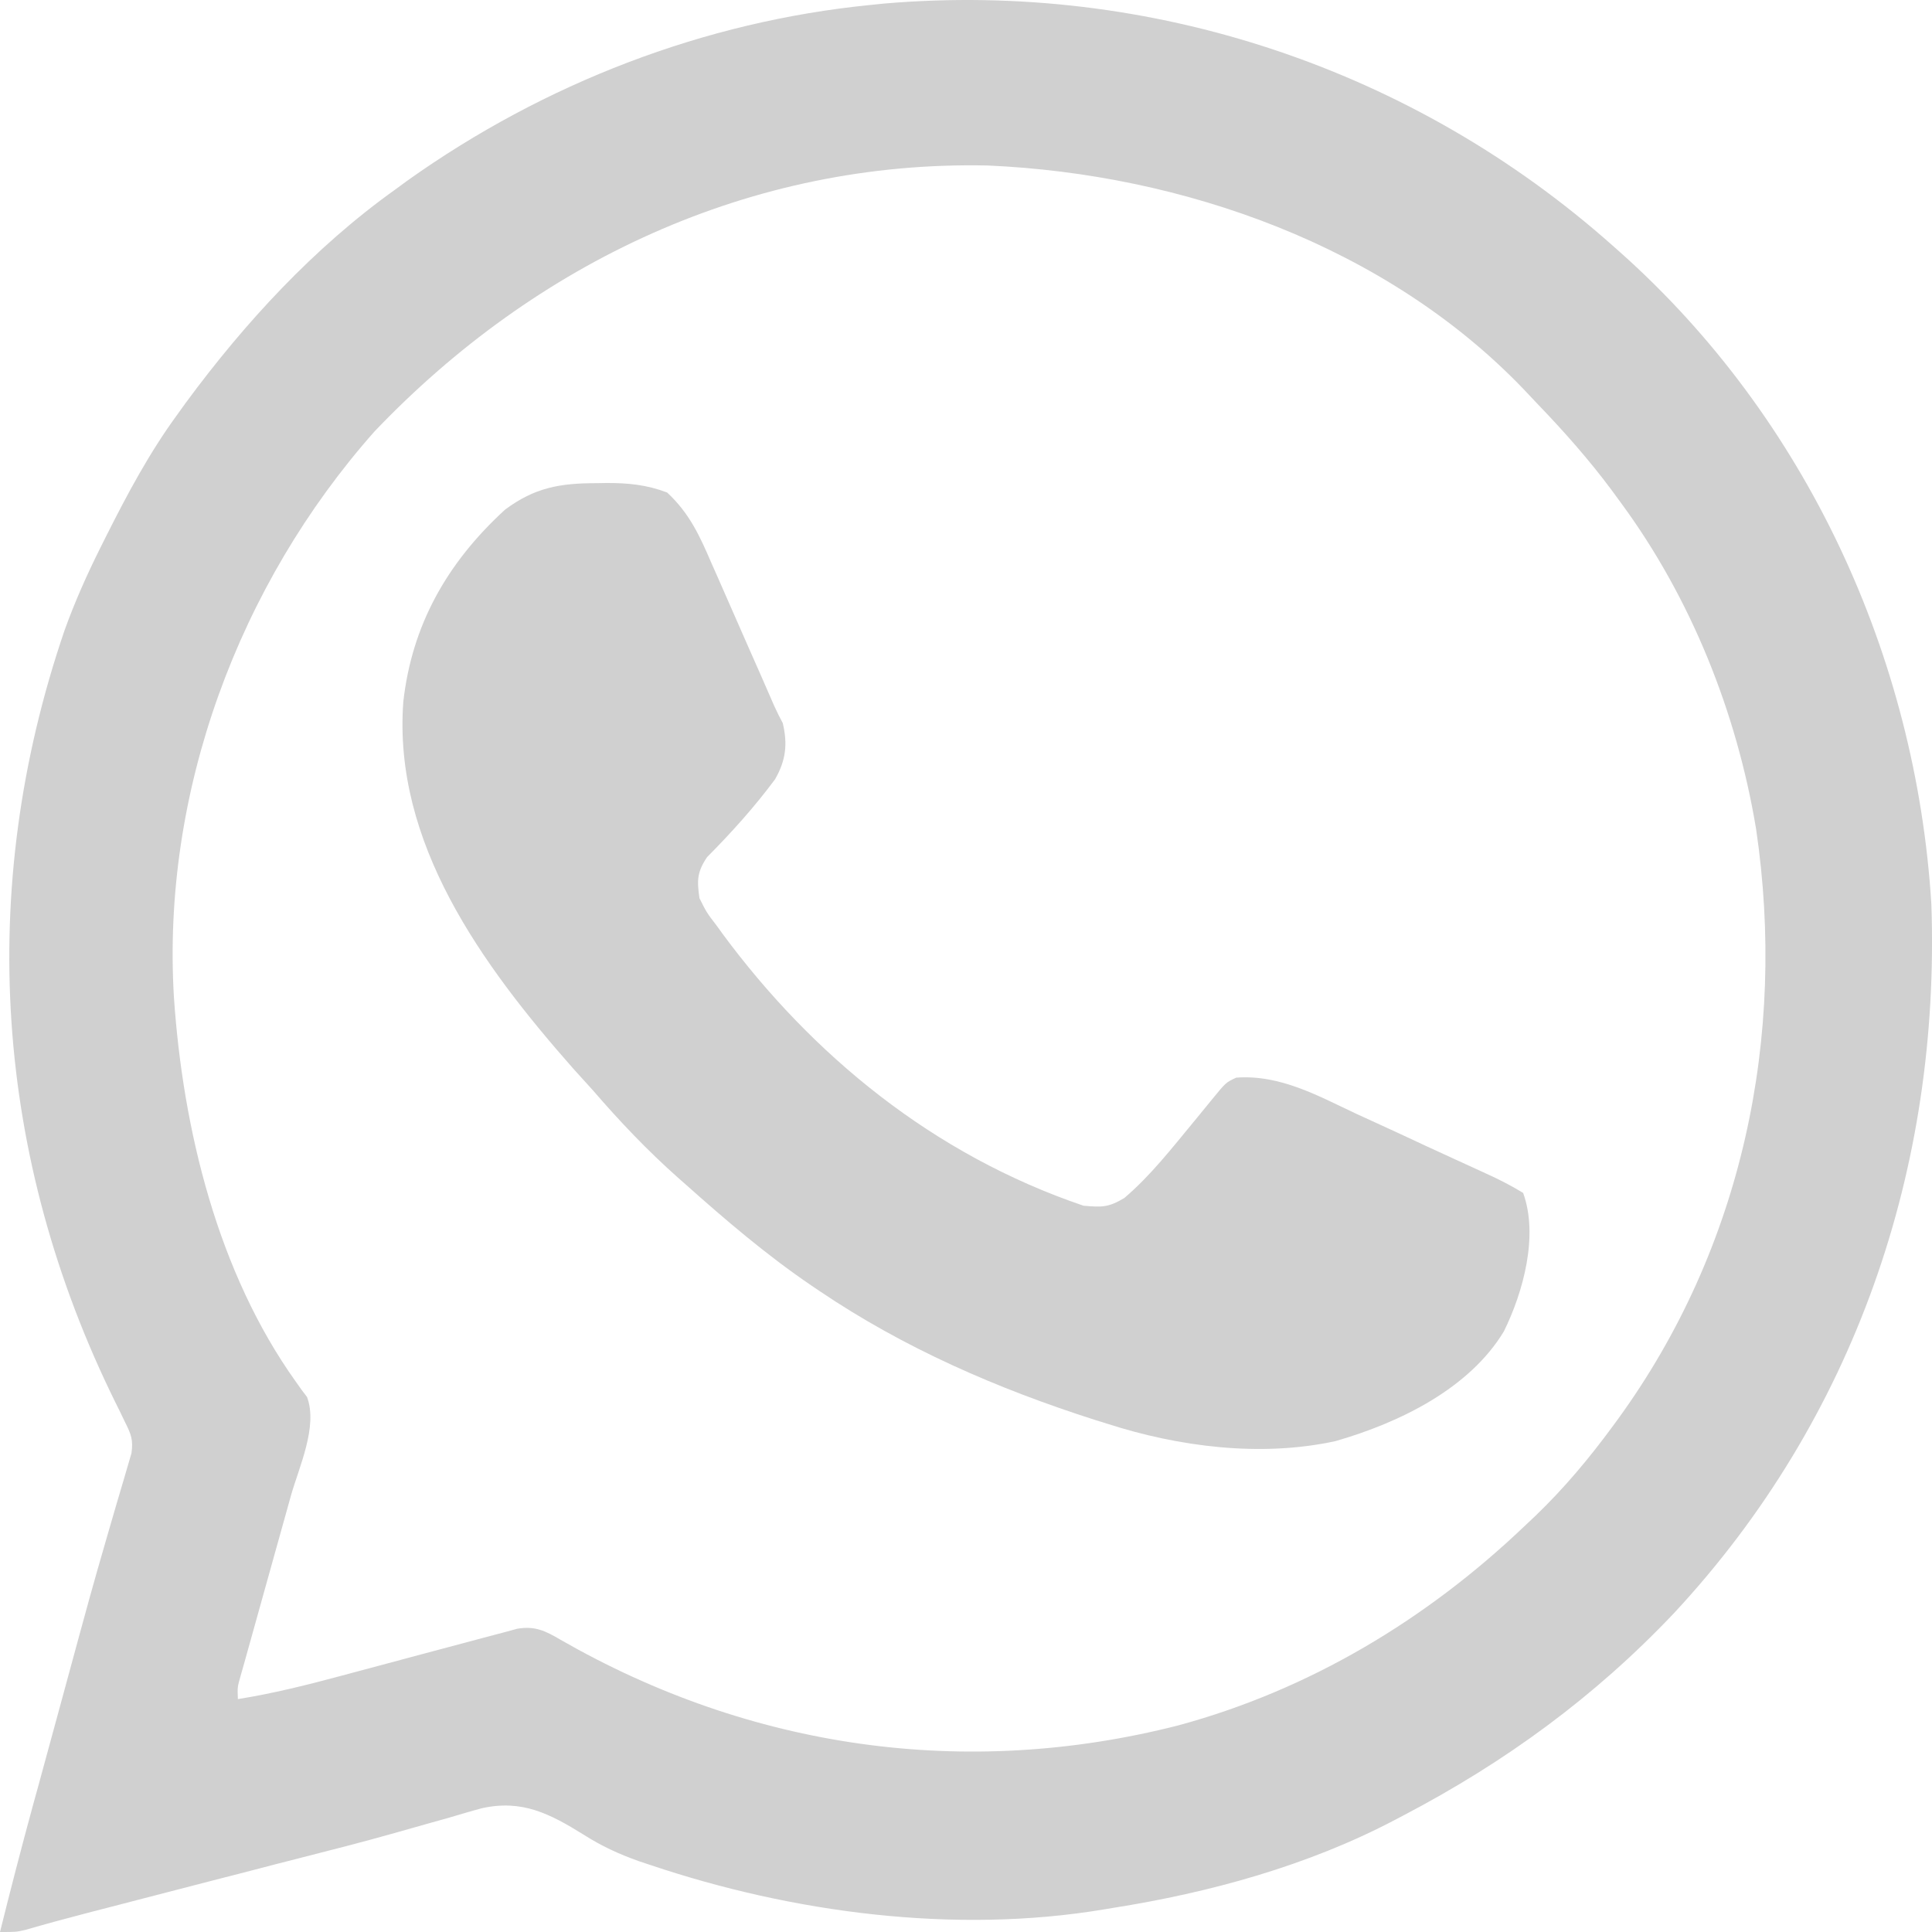 <?xml version="1.0" encoding="UTF-8"?> <svg xmlns="http://www.w3.org/2000/svg" width="24" height="24" viewBox="0 0 24 24" fill="none"><path d="M20.035 3.053C20.063 3.079 20.092 3.104 20.122 3.13C22.437 5.19 23.803 8.157 23.992 11.232C24.106 14.504 23.041 17.624 20.796 20.038C19.81 21.079 18.701 21.889 17.43 22.554C17.398 22.571 17.365 22.588 17.331 22.606C16.249 23.176 15.028 23.511 13.824 23.701C13.787 23.707 13.749 23.714 13.71 23.72C11.857 24.029 9.843 23.761 8.08 23.168C8.009 23.144 8.009 23.144 7.936 23.12C7.688 23.032 7.469 22.931 7.247 22.789C6.831 22.531 6.486 22.352 5.988 22.462C5.848 22.499 5.71 22.541 5.571 22.582C5.495 22.604 5.418 22.625 5.342 22.646C5.18 22.691 5.018 22.737 4.857 22.783C4.486 22.888 4.112 22.982 3.738 23.078C3.528 23.131 3.319 23.185 3.11 23.24C3.026 23.261 2.942 23.283 2.858 23.305C2.796 23.321 2.796 23.321 2.732 23.337C2.559 23.382 2.387 23.427 2.214 23.471C2.045 23.515 1.877 23.558 1.708 23.602C1.629 23.623 1.549 23.643 1.47 23.664C1.36 23.692 1.25 23.721 1.14 23.749C1.106 23.758 1.072 23.767 1.037 23.776C0.794 23.839 0.552 23.905 0.311 23.975C0.2 24 0.2 24 0 24C0.131 23.473 0.267 22.948 0.41 22.424C0.43 22.351 0.45 22.279 0.47 22.207C0.511 22.055 0.552 21.904 0.594 21.752C0.647 21.556 0.701 21.36 0.754 21.165C1.135 19.762 1.135 19.762 1.329 19.091C1.342 19.048 1.354 19.005 1.367 18.96C1.421 18.773 1.476 18.585 1.532 18.398C1.55 18.336 1.568 18.274 1.587 18.21C1.61 18.132 1.61 18.132 1.633 18.053C1.657 17.888 1.628 17.814 1.553 17.666C1.525 17.607 1.525 17.607 1.496 17.547C1.476 17.507 1.456 17.466 1.435 17.424C-0.067 14.383 -0.298 11.052 0.8 7.836C0.928 7.478 1.082 7.134 1.252 6.794C1.274 6.751 1.295 6.708 1.317 6.664C1.582 6.137 1.855 5.625 2.204 5.148C2.239 5.1 2.273 5.051 2.309 5.002C3.042 4.008 3.9 3.076 4.909 2.355C4.961 2.317 5.013 2.279 5.066 2.24C6.76 1.036 8.744 0.266 10.819 0.061C10.874 0.055 10.928 0.05 10.985 0.044C14.298 -0.239 17.563 0.854 20.035 3.053ZM4.652 5.36C2.963 7.265 2.005 9.847 2.161 12.395C2.273 14.031 2.705 15.809 3.677 17.167C3.701 17.2 3.724 17.233 3.748 17.267C3.781 17.31 3.781 17.31 3.814 17.354C3.951 17.718 3.716 18.221 3.615 18.576C3.596 18.644 3.577 18.712 3.558 18.781C3.509 18.96 3.459 19.139 3.408 19.318C3.328 19.605 3.248 19.892 3.168 20.179C3.14 20.279 3.112 20.38 3.084 20.48C3.067 20.54 3.05 20.601 3.033 20.663C3.018 20.717 3.003 20.77 2.987 20.825C2.949 20.959 2.949 20.959 2.955 21.107C3.385 21.038 3.801 20.935 4.221 20.822C4.288 20.804 4.356 20.786 4.423 20.768C4.706 20.693 4.989 20.617 5.271 20.541C5.445 20.494 5.619 20.448 5.793 20.402C5.859 20.385 5.925 20.367 5.991 20.349C6.083 20.324 6.175 20.3 6.267 20.276C6.319 20.262 6.371 20.248 6.425 20.233C6.644 20.195 6.775 20.259 6.962 20.369C9.32 21.722 11.993 22.109 14.639 21.433C16.269 20.991 17.718 20.12 18.933 18.963C18.979 18.919 19.026 18.876 19.073 18.831C19.432 18.486 19.741 18.116 20.035 17.716C20.056 17.688 20.076 17.66 20.098 17.63C21.645 15.501 22.196 12.879 21.815 10.299C21.575 8.852 21.008 7.431 20.135 6.245C20.097 6.193 20.059 6.141 20.02 6.088C19.738 5.709 19.428 5.359 19.1 5.018C19.043 4.959 18.987 4.899 18.93 4.838C17.224 3.056 14.693 2.162 12.271 2.056C9.326 1.992 6.655 3.259 4.652 5.36Z" fill="#D0D0D0"></path><path d="M7.414 6.002C7.473 6.001 7.473 6.001 7.534 6C7.802 5.999 8.035 6.022 8.287 6.118C8.566 6.376 8.695 6.663 8.839 6.998C8.863 7.051 8.887 7.105 8.911 7.16C8.986 7.33 9.061 7.5 9.135 7.67C9.186 7.785 9.236 7.9 9.287 8.016C9.399 8.268 9.51 8.521 9.62 8.774C9.652 8.845 9.687 8.914 9.724 8.983C9.785 9.244 9.764 9.444 9.627 9.682C9.372 10.025 9.089 10.34 8.784 10.647C8.657 10.834 8.658 10.941 8.689 11.158C8.778 11.336 8.778 11.336 8.909 11.507C8.932 11.538 8.955 11.57 8.978 11.603C10.089 13.105 11.588 14.343 13.46 14.978C13.691 14.998 13.771 14.999 13.967 14.882C14.293 14.604 14.556 14.265 14.825 13.94C14.851 13.909 14.877 13.877 14.903 13.845C14.954 13.784 15.004 13.722 15.054 13.66C15.23 13.445 15.23 13.445 15.357 13.387C15.908 13.346 16.386 13.62 16.859 13.841C16.94 13.878 17.021 13.915 17.102 13.952C17.304 14.044 17.505 14.138 17.706 14.232C17.834 14.291 17.961 14.349 18.089 14.408C18.131 14.427 18.173 14.446 18.216 14.466C18.296 14.503 18.376 14.539 18.456 14.576C18.619 14.65 18.77 14.726 18.921 14.819C19.113 15.349 18.924 16.048 18.681 16.54C18.255 17.244 17.4 17.669 16.59 17.902C15.659 18.105 14.637 17.972 13.748 17.684C13.701 17.669 13.654 17.655 13.606 17.64C12.385 17.25 11.228 16.745 10.184 16.04C10.148 16.015 10.113 15.991 10.076 15.967C9.518 15.587 9.015 15.157 8.517 14.713C8.487 14.687 8.457 14.66 8.426 14.633C8.041 14.291 7.699 13.931 7.367 13.546C7.286 13.456 7.204 13.367 7.123 13.277C5.978 11.979 4.881 10.465 5.01 8.718C5.116 7.774 5.545 6.998 6.275 6.33C6.643 6.057 6.953 6.002 7.414 6.002Z" fill="#D0D0D0"></path></svg> 
